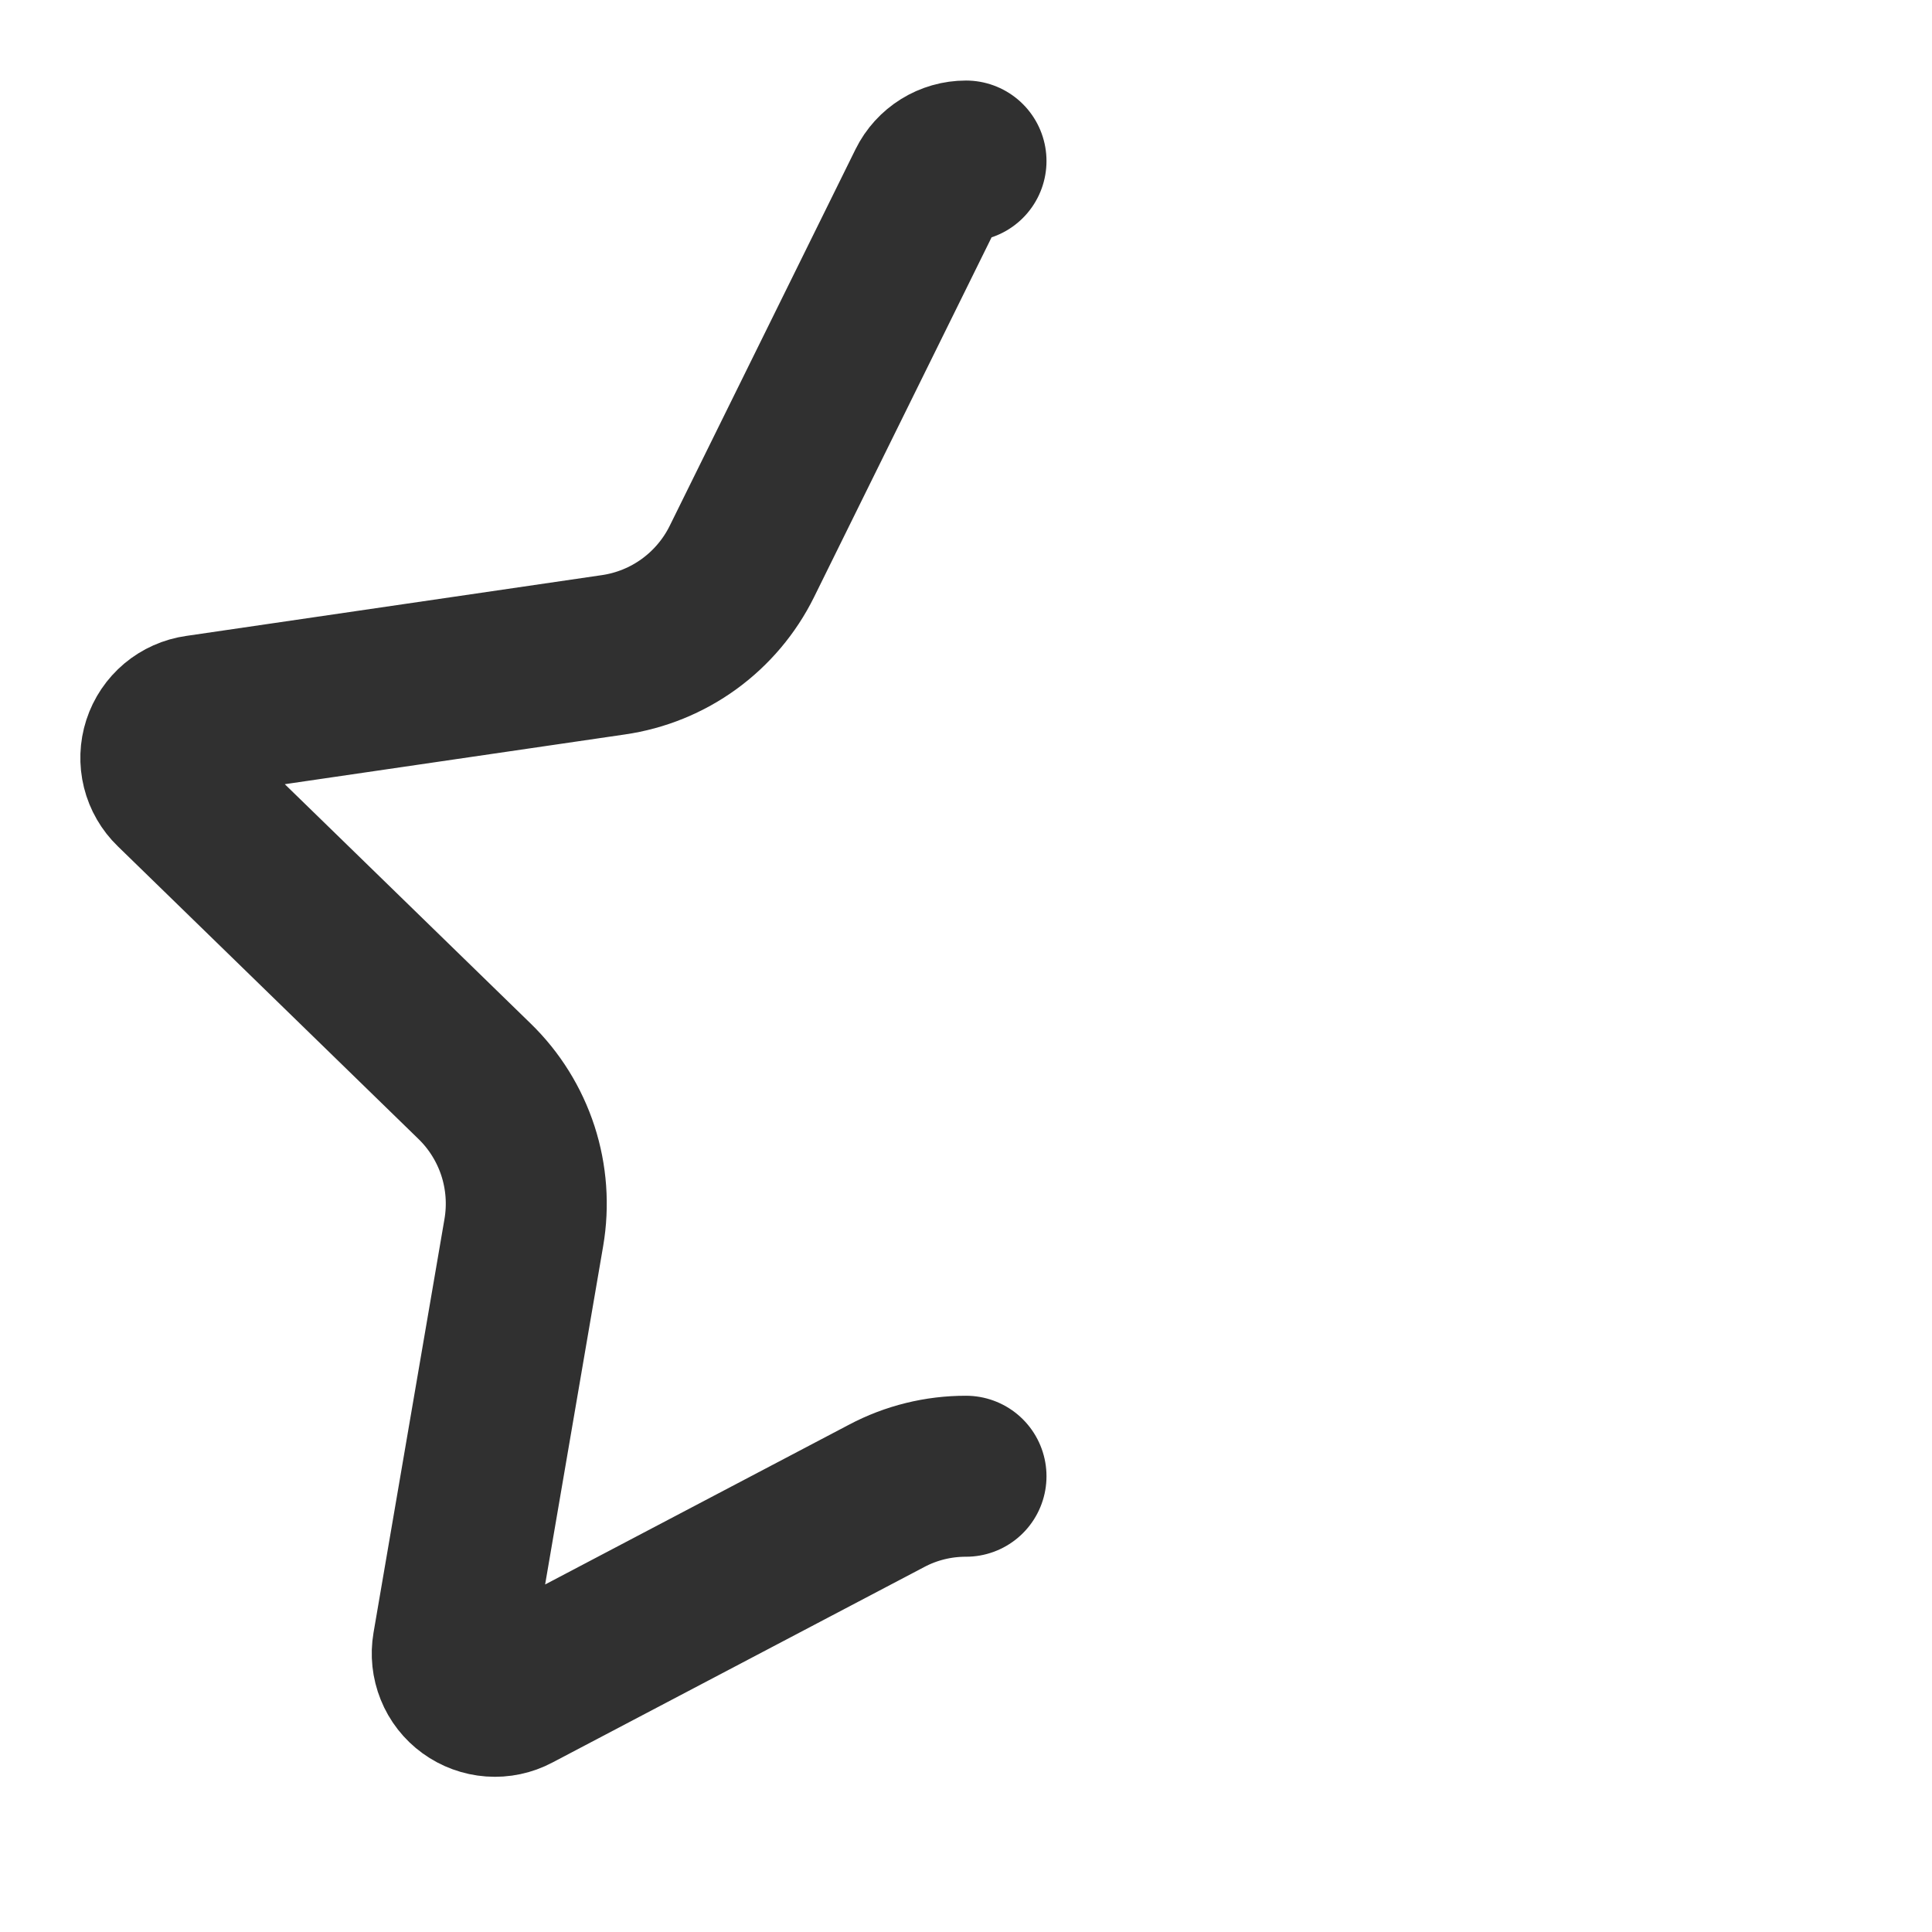 <svg width="40" height="40" viewBox="0 0 40 40" fill="none" xmlns="http://www.w3.org/2000/svg">
<path d="M20 30.564C19.426 30.563 18.861 30.702 18.355 30.971L10.66 35.017C10.514 35.095 10.349 35.13 10.184 35.118C10.019 35.106 9.861 35.048 9.727 34.951C9.593 34.854 9.489 34.721 9.428 34.568C9.366 34.414 9.348 34.247 9.376 34.084L10.845 25.519C10.942 24.953 10.9 24.373 10.723 23.827C10.545 23.282 10.238 22.787 9.826 22.387L3.6 16.326C3.481 16.211 3.396 16.065 3.356 15.904C3.316 15.744 3.322 15.575 3.373 15.418C3.424 15.26 3.519 15.12 3.645 15.014C3.772 14.908 3.926 14.839 4.09 14.816L12.698 13.557C13.265 13.475 13.804 13.256 14.268 12.919C14.731 12.582 15.106 12.138 15.36 11.624L19.208 3.826C19.281 3.678 19.394 3.554 19.534 3.467C19.674 3.38 19.835 3.334 20 3.334" stroke="#303030" stroke-width="3.333" stroke-linecap="round" stroke-linejoin="round"/>
</svg>
